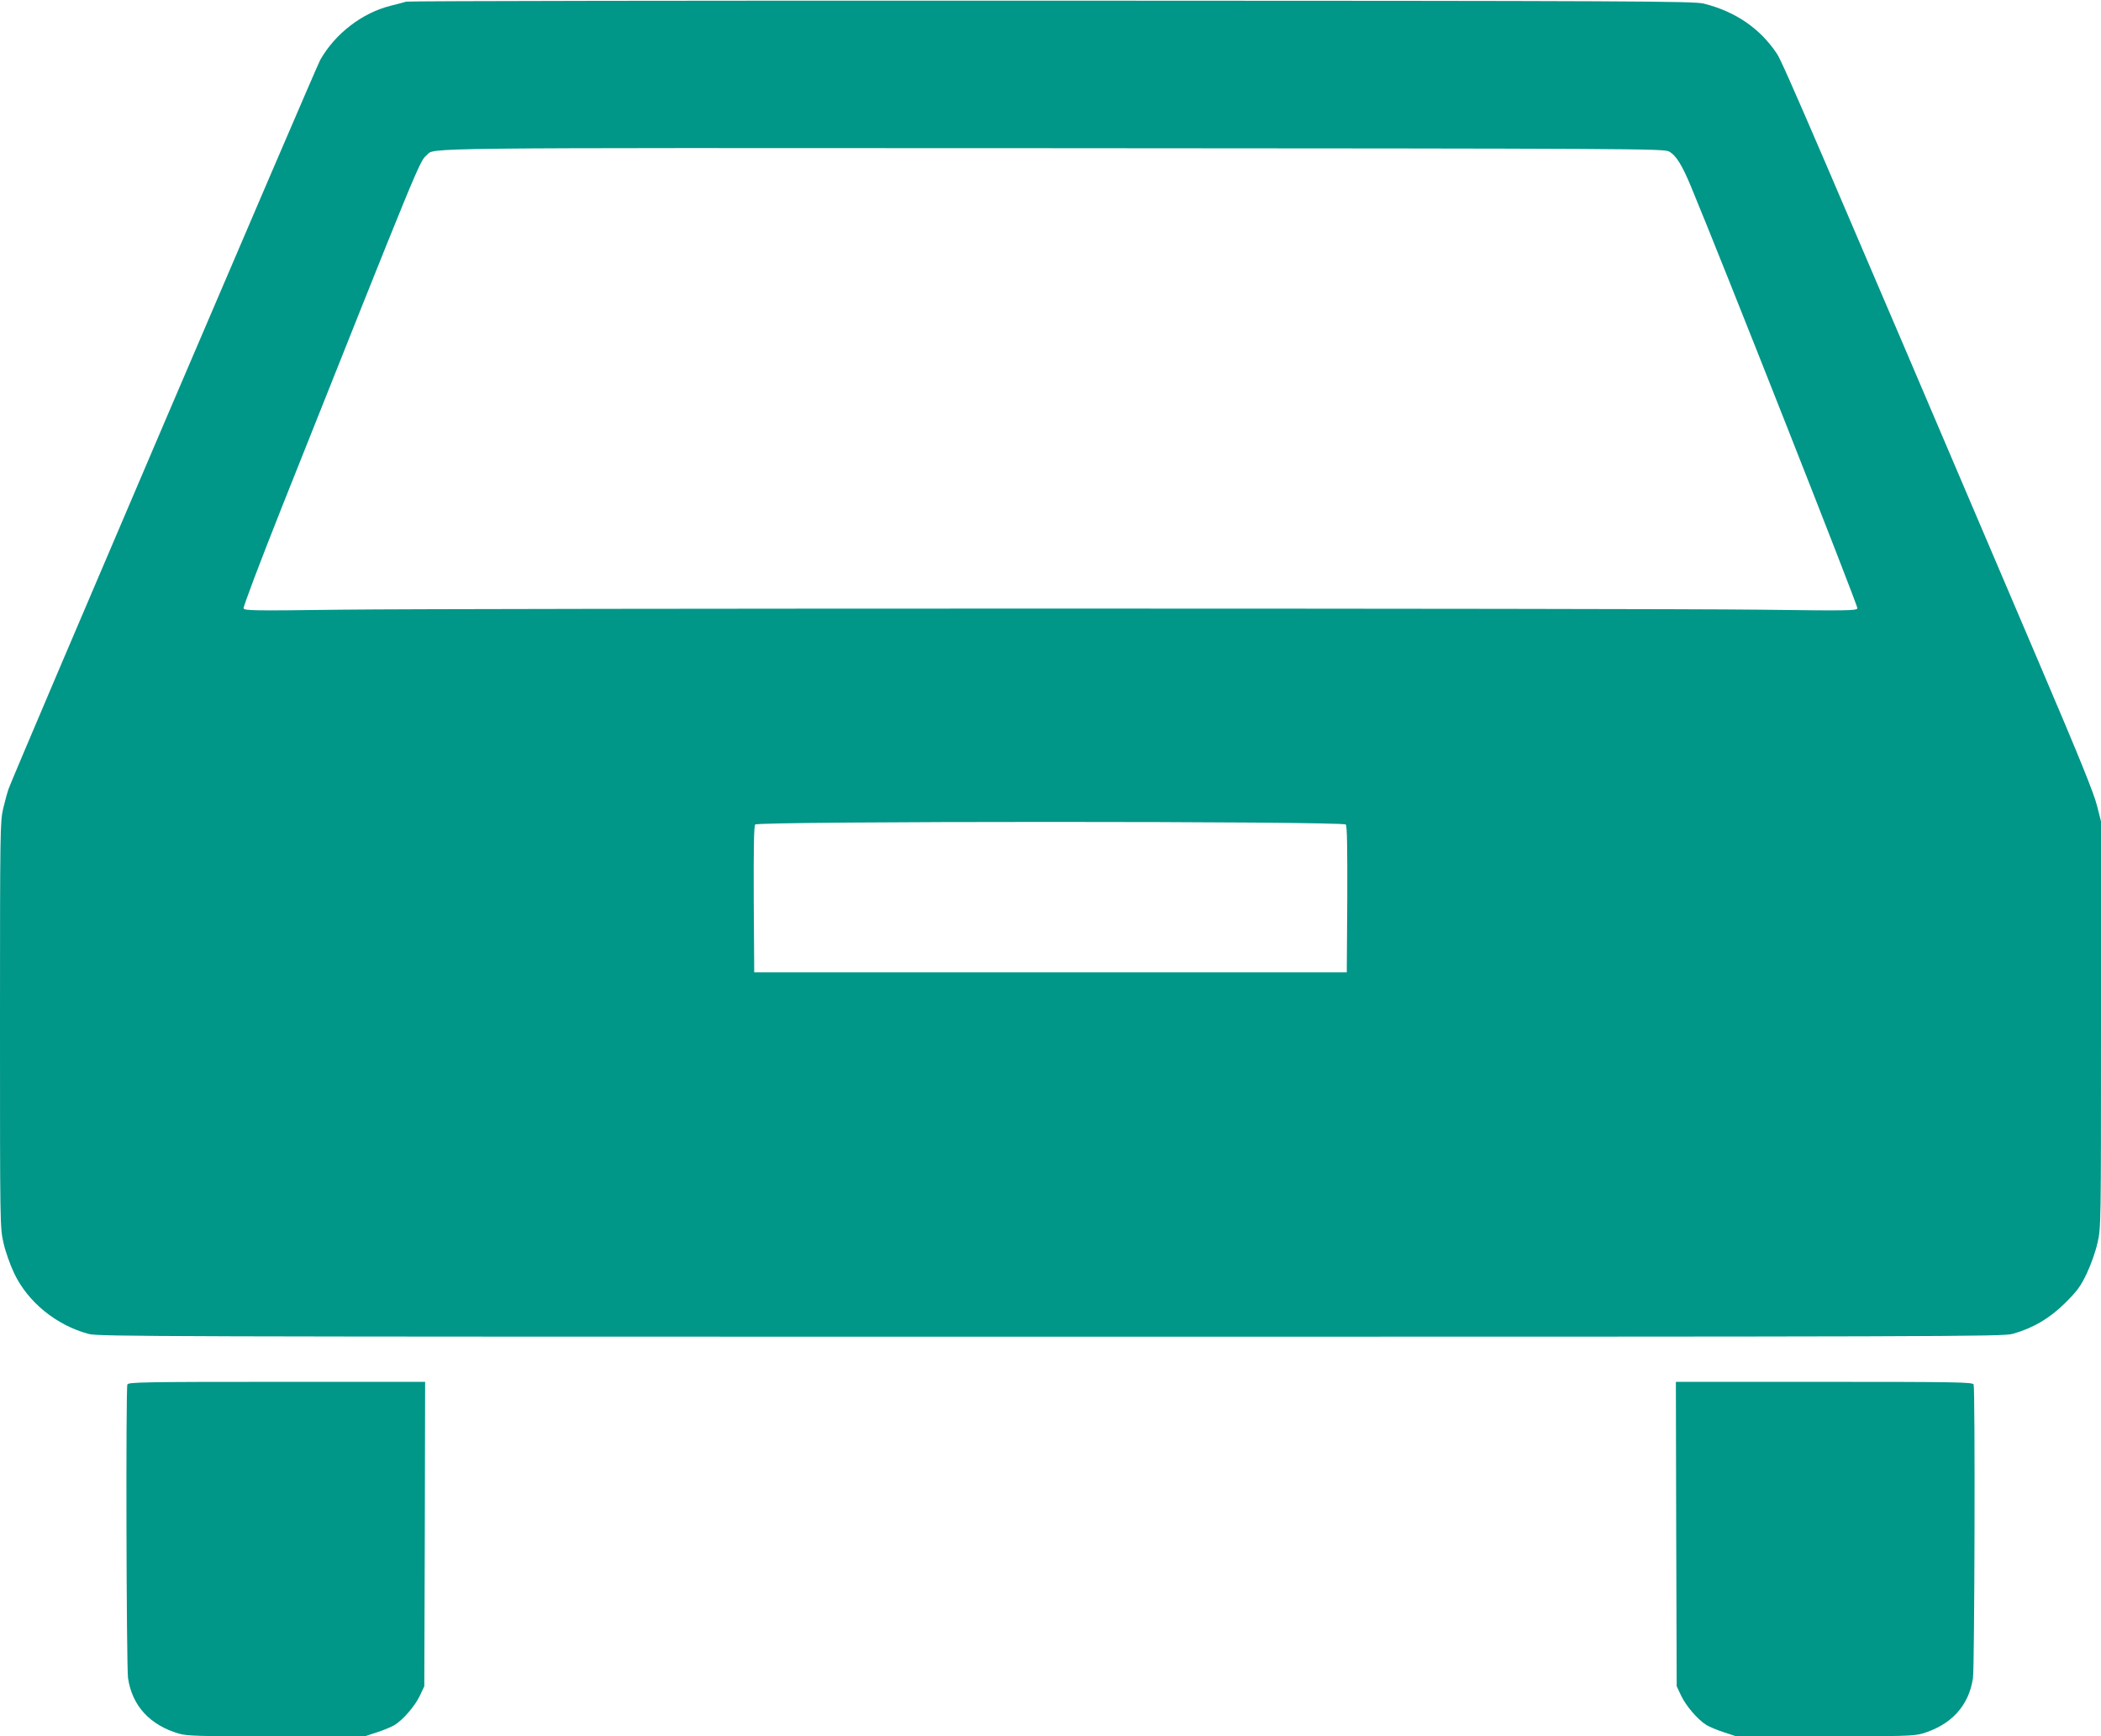 <?xml version="1.0" standalone="no"?>
<!DOCTYPE svg PUBLIC "-//W3C//DTD SVG 20010904//EN"
 "http://www.w3.org/TR/2001/REC-SVG-20010904/DTD/svg10.dtd">
<svg version="1.0" xmlns="http://www.w3.org/2000/svg"
 width="1280pt" height="1058pt" viewBox="0 0 1280 1058"
 preserveAspectRatio="xMidYMid meet">
<g transform="translate(0,1058) scale(0.1,-0.1)"
fill="#009688" stroke="none">
<path d="M2475 10570 c-16 -5 -59 -16 -95 -25 -175 -44 -338 -170 -429 -330
-26 -46 -1865 -4347 -1898 -4440 -8 -22 -23 -77 -34 -123 -18 -80 -19 -130
-19 -1317 0 -1215 0 -1235 21 -1327 12 -54 40 -133 66 -188 84 -175 256 -315
453 -368 62 -16 376 -17 5860 -17 5484 0 5798 1 5860 17 123 34 226 94 321
188 73 73 94 100 132 180 26 55 54 134 66 188 21 92 21 112 21 1330 l0 1237
-25 98 c-17 71 -113 307 -349 860 -1368 3209 -1565 3667 -1600 3719 -102 154
-253 258 -446 306 -60 15 -392 17 -3970 18 -2148 1 -3918 -2 -3935 -6z m7693
-913 c43 -23 80 -83 135 -216 181 -434 1018 -2555 1013 -2568 -6 -14 -61 -15
-594 -8 -764 9 -7880 9 -8644 0 -532 -7 -588 -6 -594 8 -3 9 97 274 236 624
847 2127 835 2098 880 2138 51 46 -134 44 3815 42 3565 -2 3721 -3 3753 -20z
m-1969 -4101 c8 -9 10 -138 9 -457 l-3 -444 -1805 0 -1805 0 -3 444 c-1 319 1
448 9 457 17 21 3581 21 3598 0z"/>
<path d="M776 2144 c-10 -27 -6 -1714 4 -1789 25 -169 133 -287 312 -339 49
-14 126 -16 595 -16 l538 1 73 24 c40 13 88 33 106 44 53 33 125 117 154 179
l27 57 3 928 2 927 -904 0 c-815 0 -904 -2 -910 -16z"/>
<path d="M10212 1233 l3 -928 27 -57 c29 -62 101 -146 154 -179 18 -11 66 -31
106 -44 l73 -24 538 -1 c469 0 546 2 595 16 179 52 287 170 312 339 10 75 14
1762 4 1789 -6 14 -95 16 -910 16 l-904 0 2 -927z"/>
</g>
</svg>
